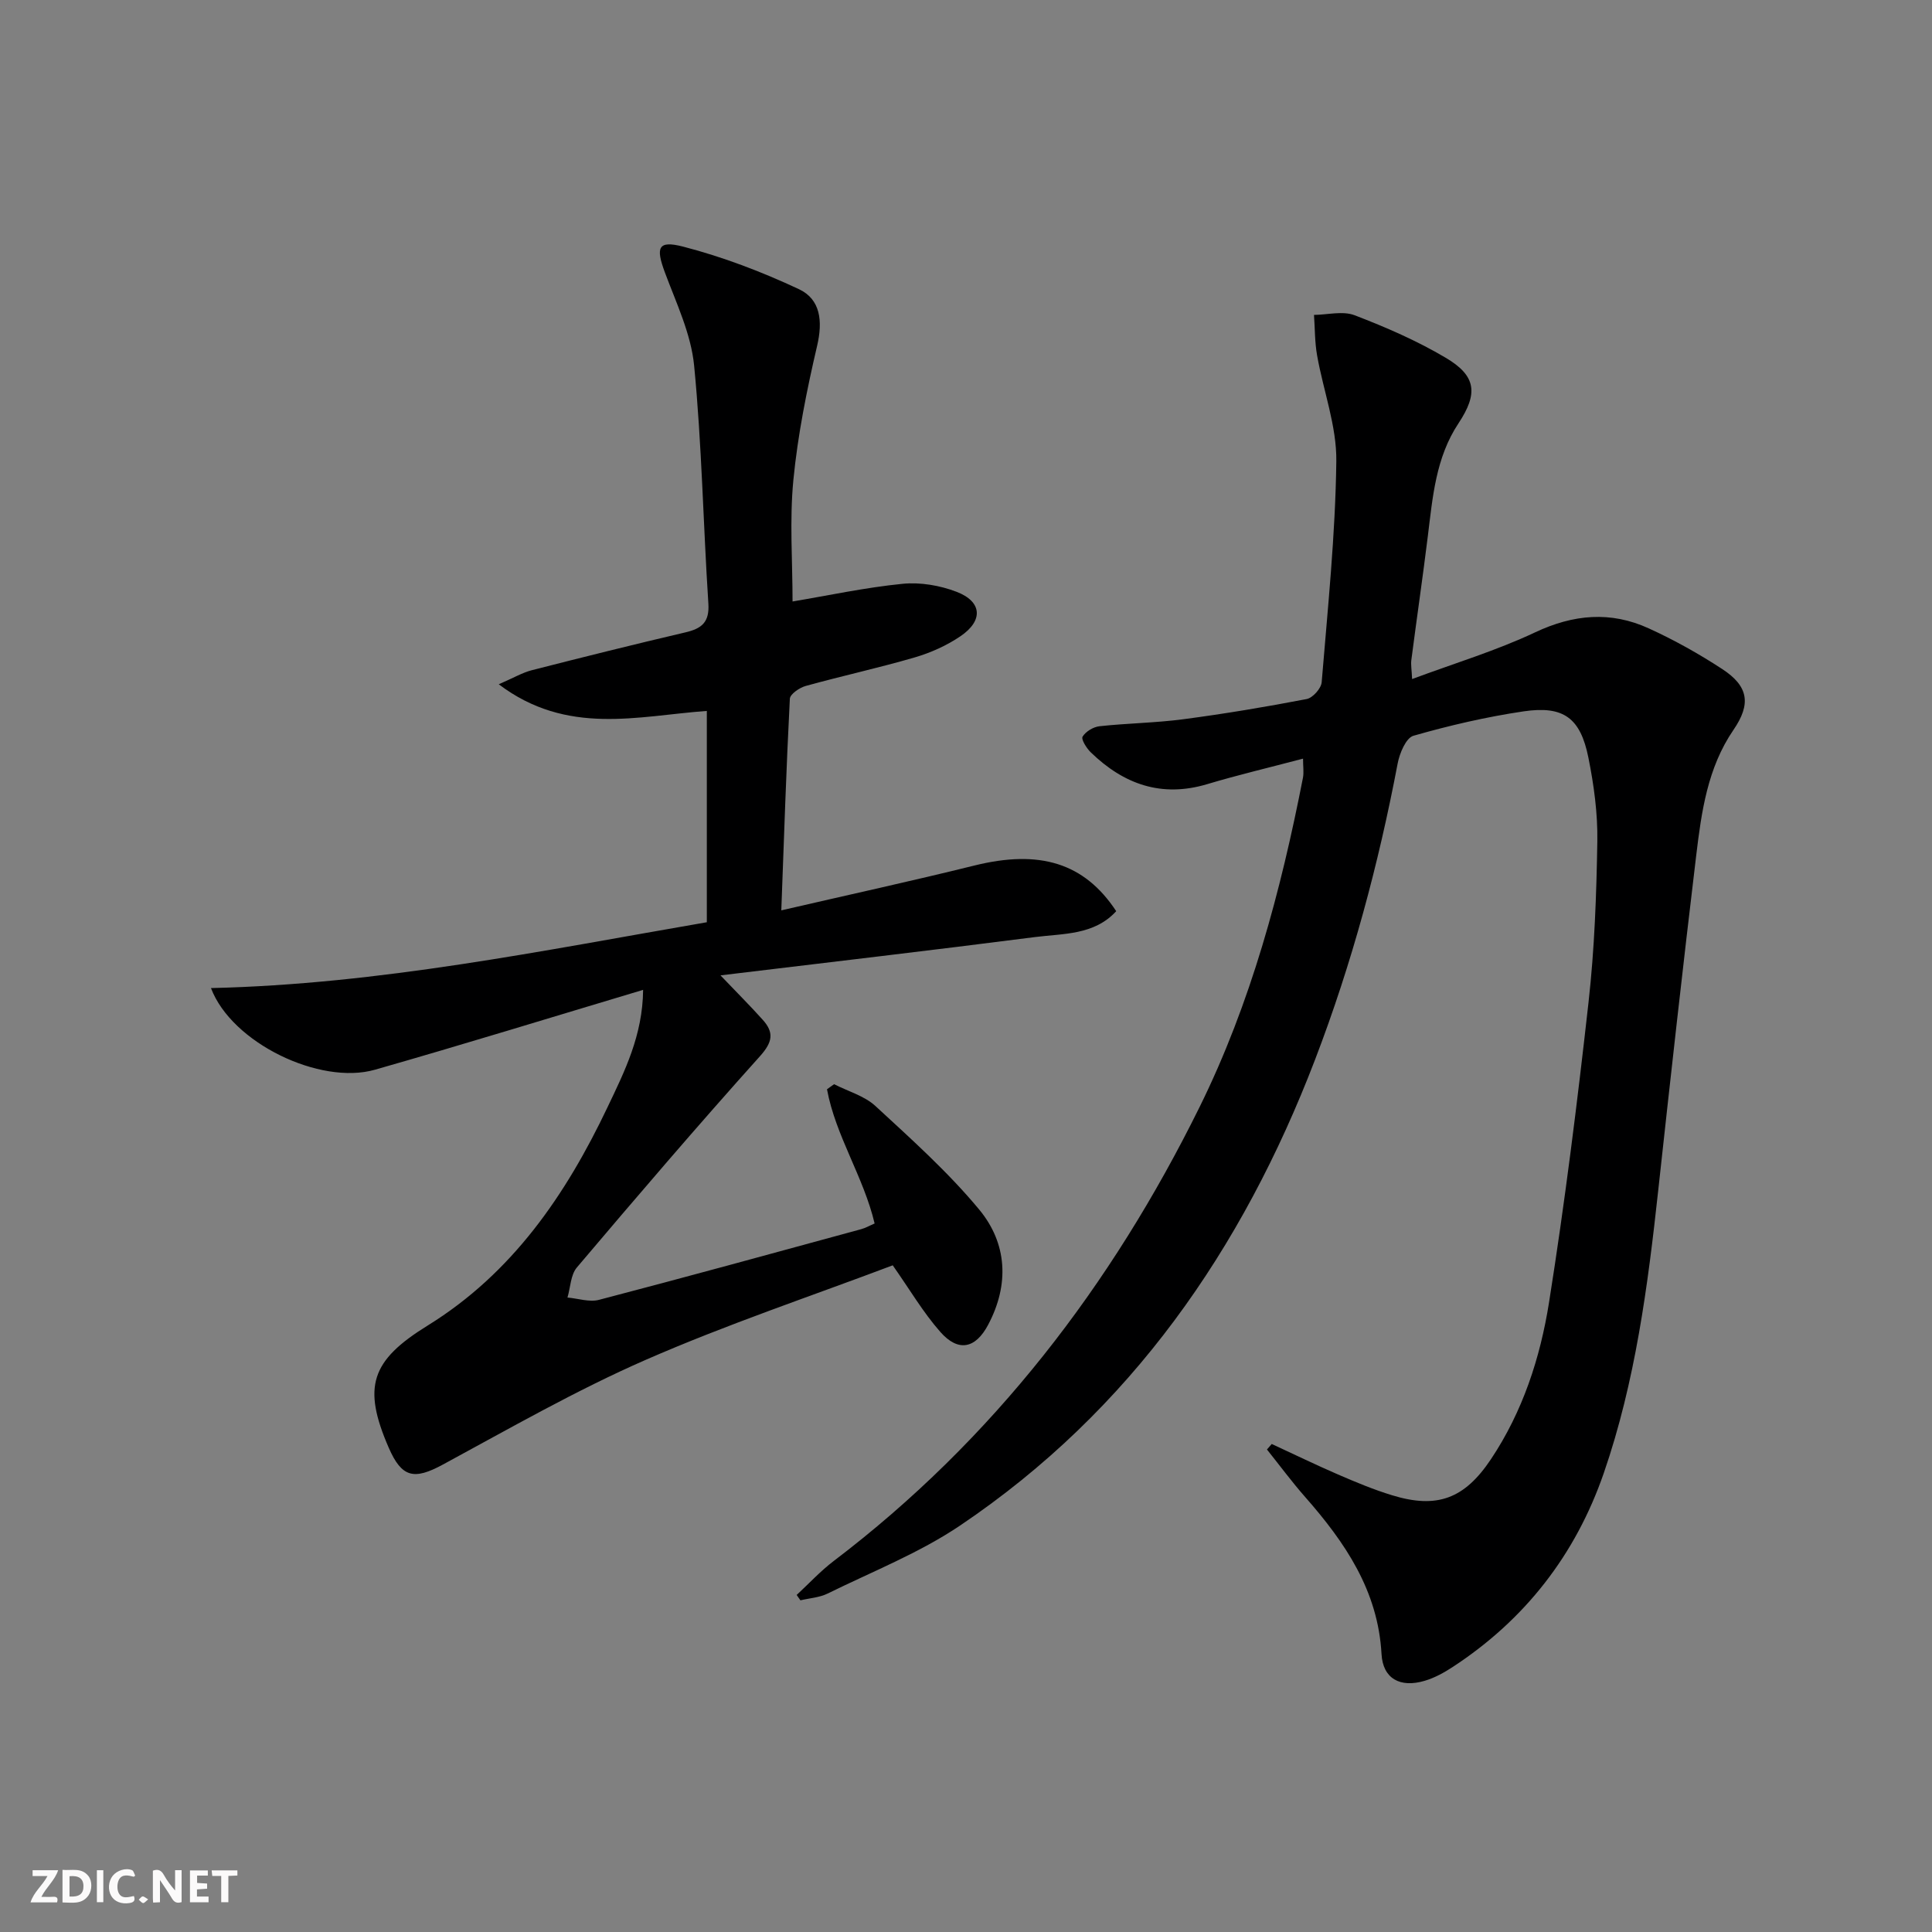 <svg enable-background="new 0 0 400 400" viewBox="0 0 400 400" xmlns="http://www.w3.org/2000/svg"><rect x="0" y="0" width="400" height="400" fill="#808080" stroke="none"/><g fill="#fbfafa"><path d="m37.59 393.81c-.92.31-1.52.05-2-.78-.7-1.2-1.52-2.34-2.47-3.78v4.59c-.55.03-.95.05-1.41.07-.03-.37-.06-.64-.06-.91 0-1.91 0-3.81 0-5.7 1.13-.41 1.77-.03 2.29.91.62 1.11 1.38 2.14 2.31 3.19v-4.2h1.35v6.61z"/><path d="m12.94 393.88v-6.75c1.9.19 3.93-.54 5.37 1.29.8 1.01.78 2.88.03 3.97-1.37 1.97-3.4 1.51-5.4 1.49m1.45-1.22c2.04.12 2.92-.58 2.89-2.21-.03-1.51-.98-2.19-2.89-2z"/><path d="m11.81 393.87h-5.49c.68-2.18 2.47-3.48 3.51-5.45h-3.08v-1.21h5.29c-.71 2.13-2.44 3.48-3.47 5.51.86 0 1.63.04 2.39-.01.79-.05 1.14.21.85 1.16"/><path d="m39.33 393.86v-6.61h3.7v1.07h-2.22v1.52c.68.04 1.34.09 2.07.13v1.07c-.72.05-1.38.09-2.1.14v1.48h2.4v1.19h-3.85z"/><path d="m27.71 388.56c-1.15-.3-2.46-.61-3.1.64-.37.73-.41 1.93-.06 2.67.63 1.35 1.99.93 3.17.68.35.94-.01 1.32-.93 1.46-1.62.25-3.05-.27-3.76-1.48-.73-1.25-.6-3.03.31-4.17.88-1.11 2.71-1.7 4-1.16.32.13.44.74.65 1.12-.1.08-.19.16-.28.24"/><path d="m49.15 387.24v1.07c-.59.02-1.17.05-1.87.08v5.44h-1.48v-5.44h-1.85c-.05-.4-.08-.73-.13-1.15z"/><path d="m20.06 387.21h1.33v6.62h-1.33z"/><path d="m30.68 393.25c-.49.38-.8.79-1.05.76-.32-.05-.6-.45-.9-.7.26-.24.51-.64.8-.67.29-.04.62.3 1.15.61"/></g><path d="m269.78 157.07c-7 1.85-13.47 3.37-19.81 5.27-9.49 2.85-17.33.03-24.14-6.58-.88-.85-2.03-2.7-1.69-3.25.65-1.06 2.22-2.01 3.5-2.15 5.77-.63 11.61-.69 17.36-1.45 8.55-1.13 17.06-2.55 25.53-4.18 1.26-.24 3.01-2.2 3.11-3.49 1.25-15.24 2.84-30.49 3.03-45.75.09-7.28-2.69-14.59-3.98-21.91-.49-2.75-.44-5.59-.64-8.38 2.82-.03 5.96-.87 8.41.07 6.47 2.48 12.92 5.28 18.87 8.81 6.34 3.75 6.72 7.4 2.63 13.57-4.7 7.09-5.34 15.24-6.34 23.33-1.06 8.57-2.31 17.12-3.42 25.69-.12.96.07 1.95.16 3.92 8.81-3.28 17.41-5.87 25.45-9.66 7.97-3.76 15.67-4.43 23.53-.84 5.27 2.4 10.38 5.26 15.23 8.43 5.47 3.57 5.99 7.25 2.33 12.59-5.38 7.86-6.63 16.96-7.72 26.01-2.77 23.09-5.34 46.2-7.86 69.32-2.16 19.83-4.73 39.58-11.27 58.54-5.84 16.9-16.3 30.36-31.31 40.17-1.79 1.17-3.74 2.24-5.77 2.84-5.11 1.52-8.66-.46-8.94-5.53-.72-13.13-7.54-23.11-15.8-32.51-2.78-3.16-5.29-6.56-7.92-9.85.33-.38.66-.76.99-1.14 4.57 2.11 9.11 4.32 13.73 6.32 3.66 1.58 7.36 3.13 11.16 4.29 9.31 2.86 15 .77 20.49-7.45 6.58-9.85 10.21-21 12.03-32.46 3.27-20.64 5.86-41.4 8.18-62.17 1.24-11.05 1.64-22.22 1.82-33.34.09-5.76-.71-11.62-1.85-17.29-1.65-8.23-5.15-10.8-13.42-9.58-7.69 1.14-15.33 2.91-22.8 5.05-1.54.44-2.87 3.62-3.27 5.74-3.97 20.92-9.47 41.39-17.09 61.29-15.07 39.34-38.18 72.67-73.48 96.47-8.47 5.71-18.2 9.54-27.43 14.09-1.7.84-3.76.96-5.65 1.41-.26-.37-.52-.74-.78-1.11 2.55-2.36 4.92-4.94 7.67-7.03 33.01-25.08 57.51-57.06 75.74-93.97 10.65-21.58 16.82-44.69 21.42-68.23.2-1.12.01-2.29.01-3.92z" fill="#000001"/><path d="m133.15 204.94c-18.99 5.68-37.21 11.31-55.55 16.54-11.34 3.23-29.63-5.54-33.92-16.91 34.94-.8 68.62-7.76 102.66-13.63 0-14.68 0-28.96 0-43.75-14.27 1.03-28.91 5.21-43.08-5.52 3.1-1.34 4.88-2.4 6.81-2.9 10.6-2.71 21.21-5.36 31.86-7.85 3.36-.79 4.98-2.09 4.73-5.96-1.07-16.42-1.35-32.92-2.95-49.28-.64-6.56-3.7-12.95-6.05-19.27-1.92-5.17-1.47-6.7 3.77-5.35 8.23 2.13 16.3 5.21 24 8.82 4.47 2.1 4.93 6.64 3.75 11.7-2.14 9.16-4.01 18.45-4.92 27.79-.81 8.35-.17 16.83-.17 25.16 7.51-1.26 15.11-2.9 22.79-3.66 3.65-.36 7.7.33 11.15 1.65 5.31 2.03 5.6 5.96.83 9.2-2.84 1.93-6.14 3.41-9.44 4.38-7.47 2.18-15.1 3.84-22.61 5.92-1.29.36-3.23 1.69-3.28 2.65-.74 14.26-1.2 28.53-1.77 43.81 13.97-3.23 27.04-6.08 40.01-9.29 13.43-3.32 22.72-.58 29.33 9.46-4.56 4.99-10.98 4.61-16.82 5.36-21.4 2.75-42.83 5.24-65.11 7.93 3.35 3.51 6.13 6.28 8.74 9.19 2.37 2.63 2.07 4.61-.56 7.54-12.89 14.35-25.44 29.02-37.91 43.74-1.3 1.53-1.33 4.13-1.95 6.23 2.18.19 4.53 1 6.52.48 18.13-4.74 36.2-9.7 54.28-14.63.93-.25 1.78-.75 2.79-1.18-2.29-9.69-8.08-18.13-9.86-27.79.49-.35.98-.7 1.47-1.05 2.88 1.48 6.27 2.41 8.56 4.52 7.43 6.86 15.04 13.67 21.47 21.42 5.82 7.02 6.29 15.55 1.85 23.9-2.61 4.91-6.16 5.67-9.87 1.47-3.58-4.06-6.36-8.82-9.87-13.81-16.82 6.36-34.31 12.21-51.14 19.57-14.41 6.3-28.15 14.19-42.01 21.69-5.95 3.22-8.49 2.73-11.2-3.5-5.48-12.61-3.69-18.03 8.06-25.29 17.53-10.83 28.61-27.06 37.24-45.2 3.54-7.42 7.28-14.88 7.37-24.3z" fill="#000001"/></svg>